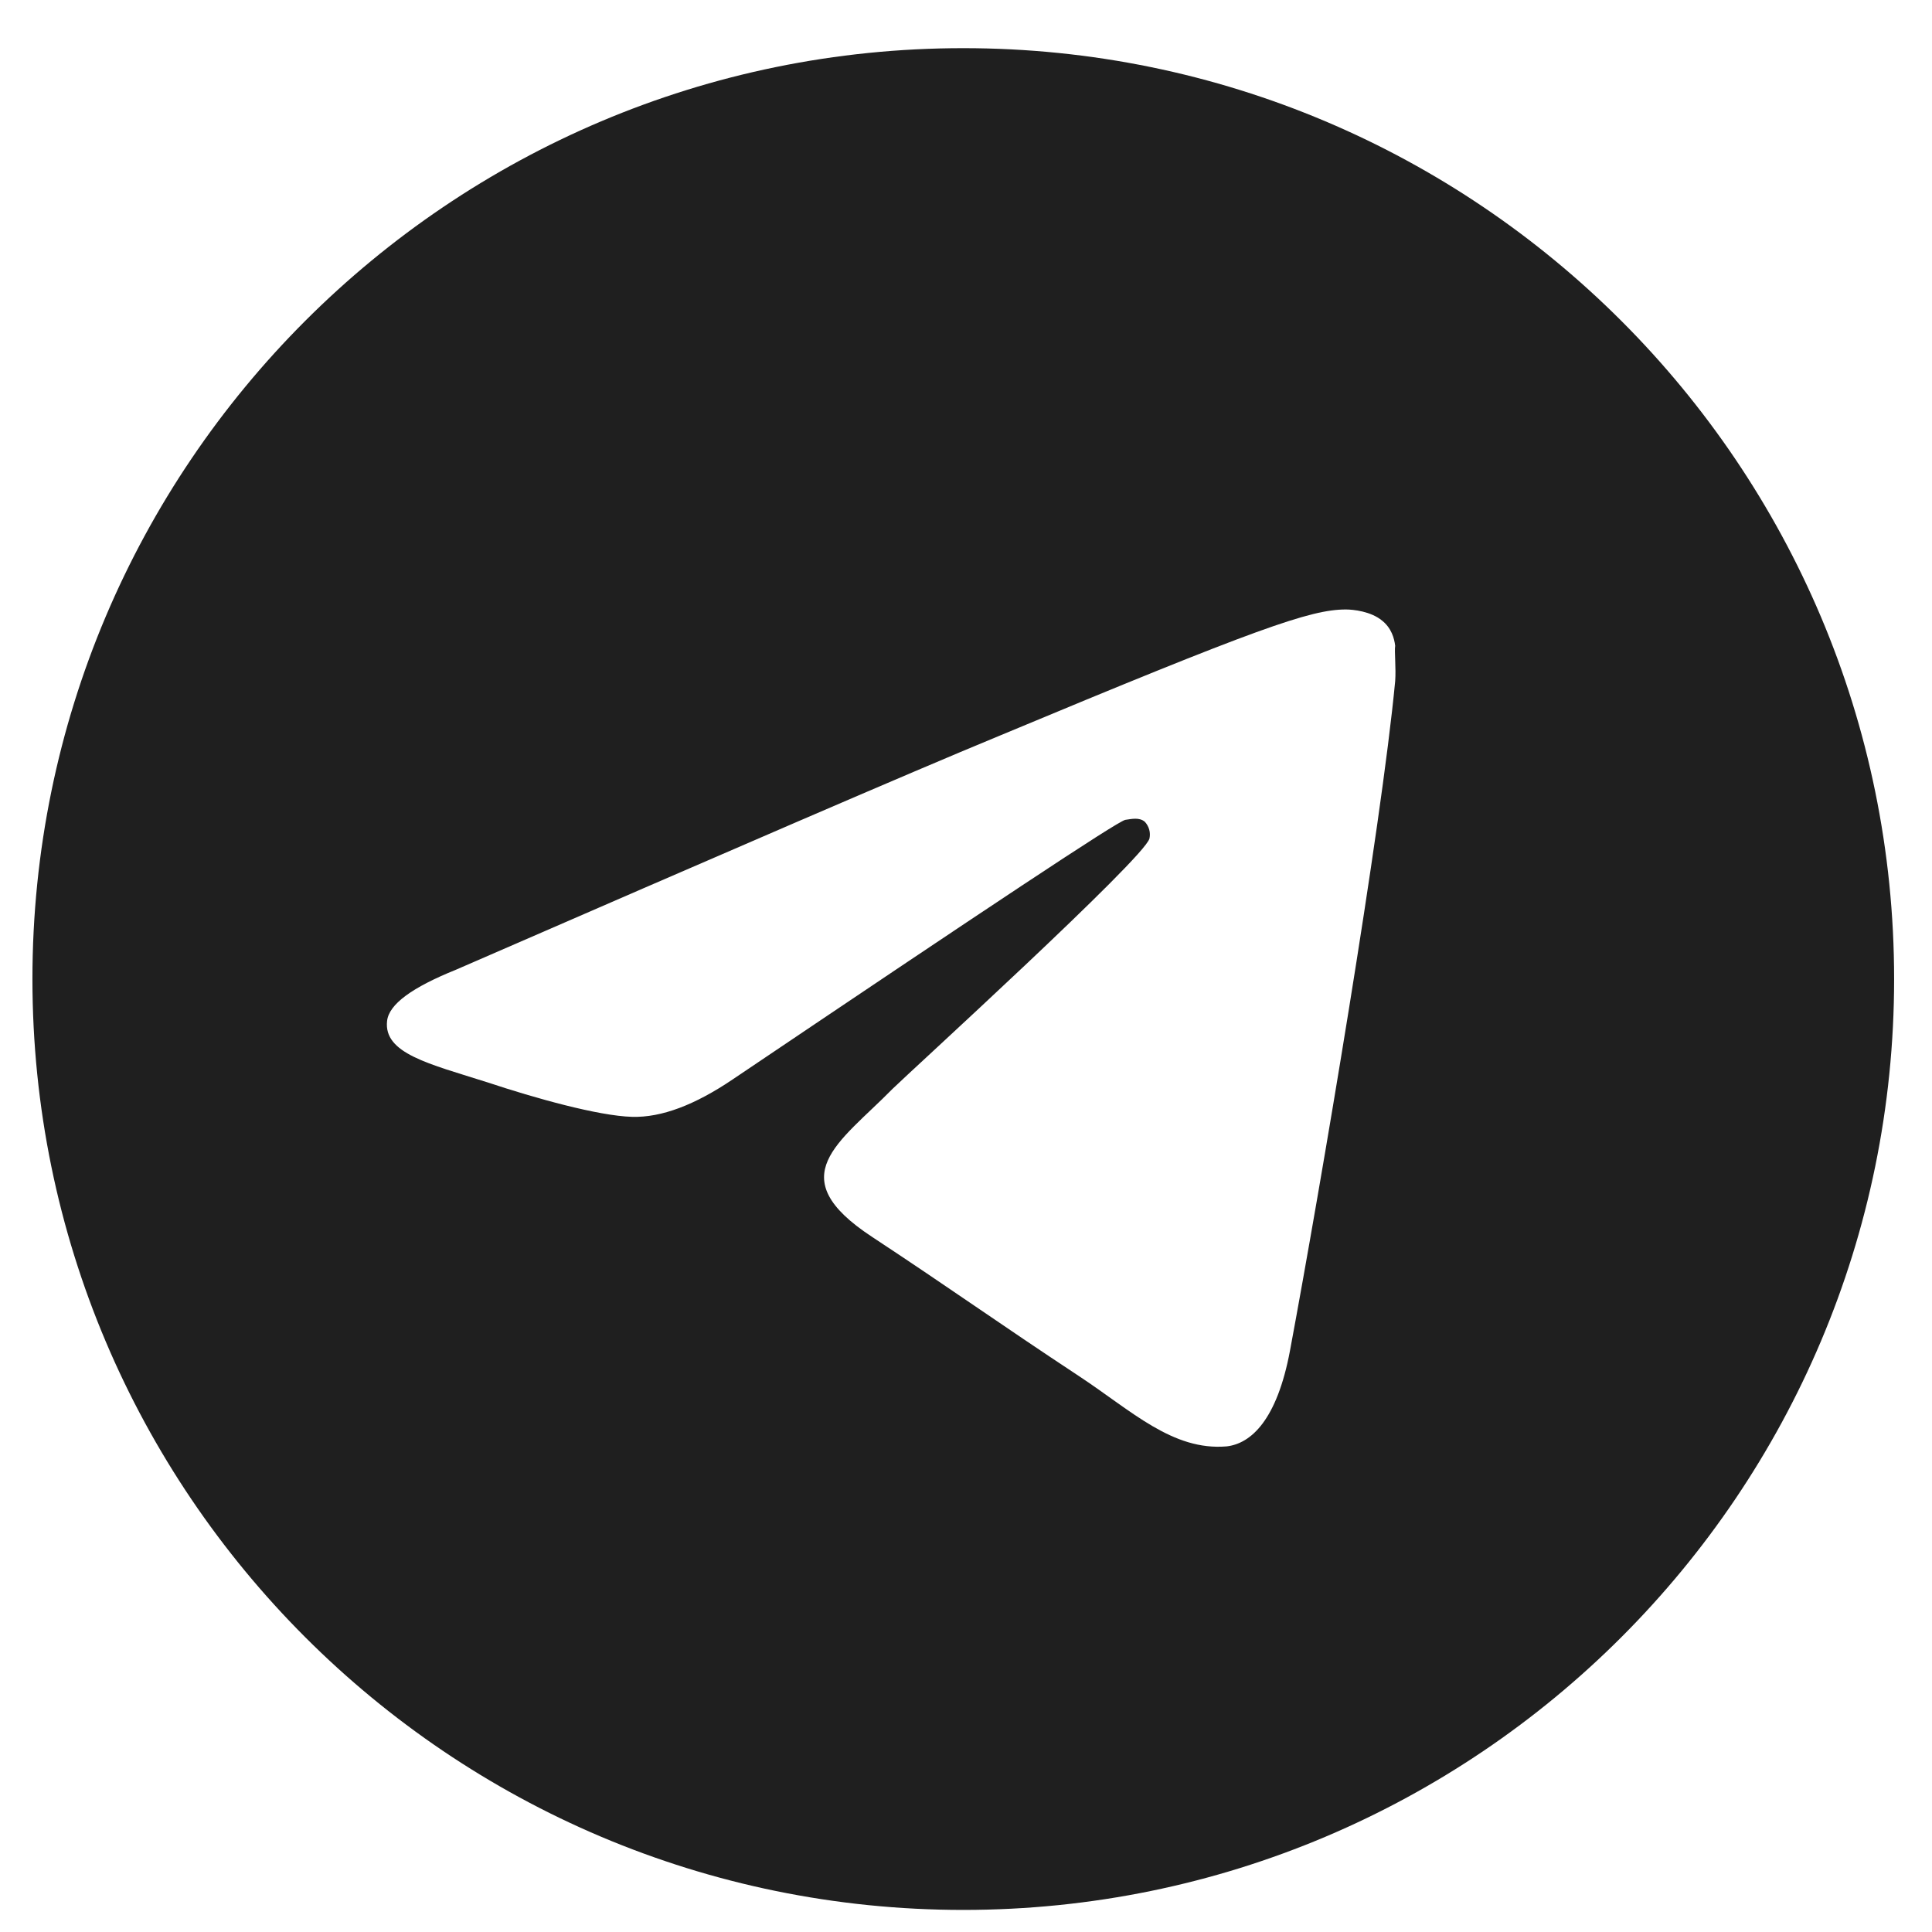 <?xml version="1.0" encoding="UTF-8"?> <svg xmlns="http://www.w3.org/2000/svg" width="28" height="28" viewBox="0 0 28 28" fill="none"><path d="M13.961 0.698C6.514 0.698 0.47 6.742 0.47 14.189C0.47 21.636 6.514 27.68 13.961 27.68C21.407 27.68 27.451 21.636 27.451 14.189C27.451 6.742 21.407 0.698 13.961 0.698ZM20.22 9.872C20.018 12.004 19.141 17.184 18.696 19.572C18.507 20.584 18.129 20.921 17.779 20.962C16.996 21.029 16.402 20.449 15.647 19.95C14.46 19.167 13.785 18.681 12.639 17.926C11.303 17.049 12.166 16.564 12.935 15.781C13.138 15.579 16.591 12.435 16.659 12.152C16.668 12.109 16.667 12.065 16.655 12.022C16.643 11.98 16.621 11.941 16.591 11.909C16.51 11.842 16.402 11.869 16.308 11.882C16.186 11.909 14.298 13.164 10.615 15.646C10.075 16.01 9.59 16.199 9.158 16.186C8.672 16.172 7.755 15.916 7.067 15.687C6.217 15.417 5.556 15.268 5.61 14.796C5.637 14.553 5.974 14.31 6.608 14.054C10.547 12.341 13.165 11.208 14.473 10.668C18.224 9.103 18.993 8.833 19.505 8.833C19.613 8.833 19.869 8.86 20.031 8.995C20.166 9.103 20.207 9.251 20.22 9.359C20.207 9.44 20.234 9.683 20.22 9.872Z" fill="#1F1F1F"></path></svg> 